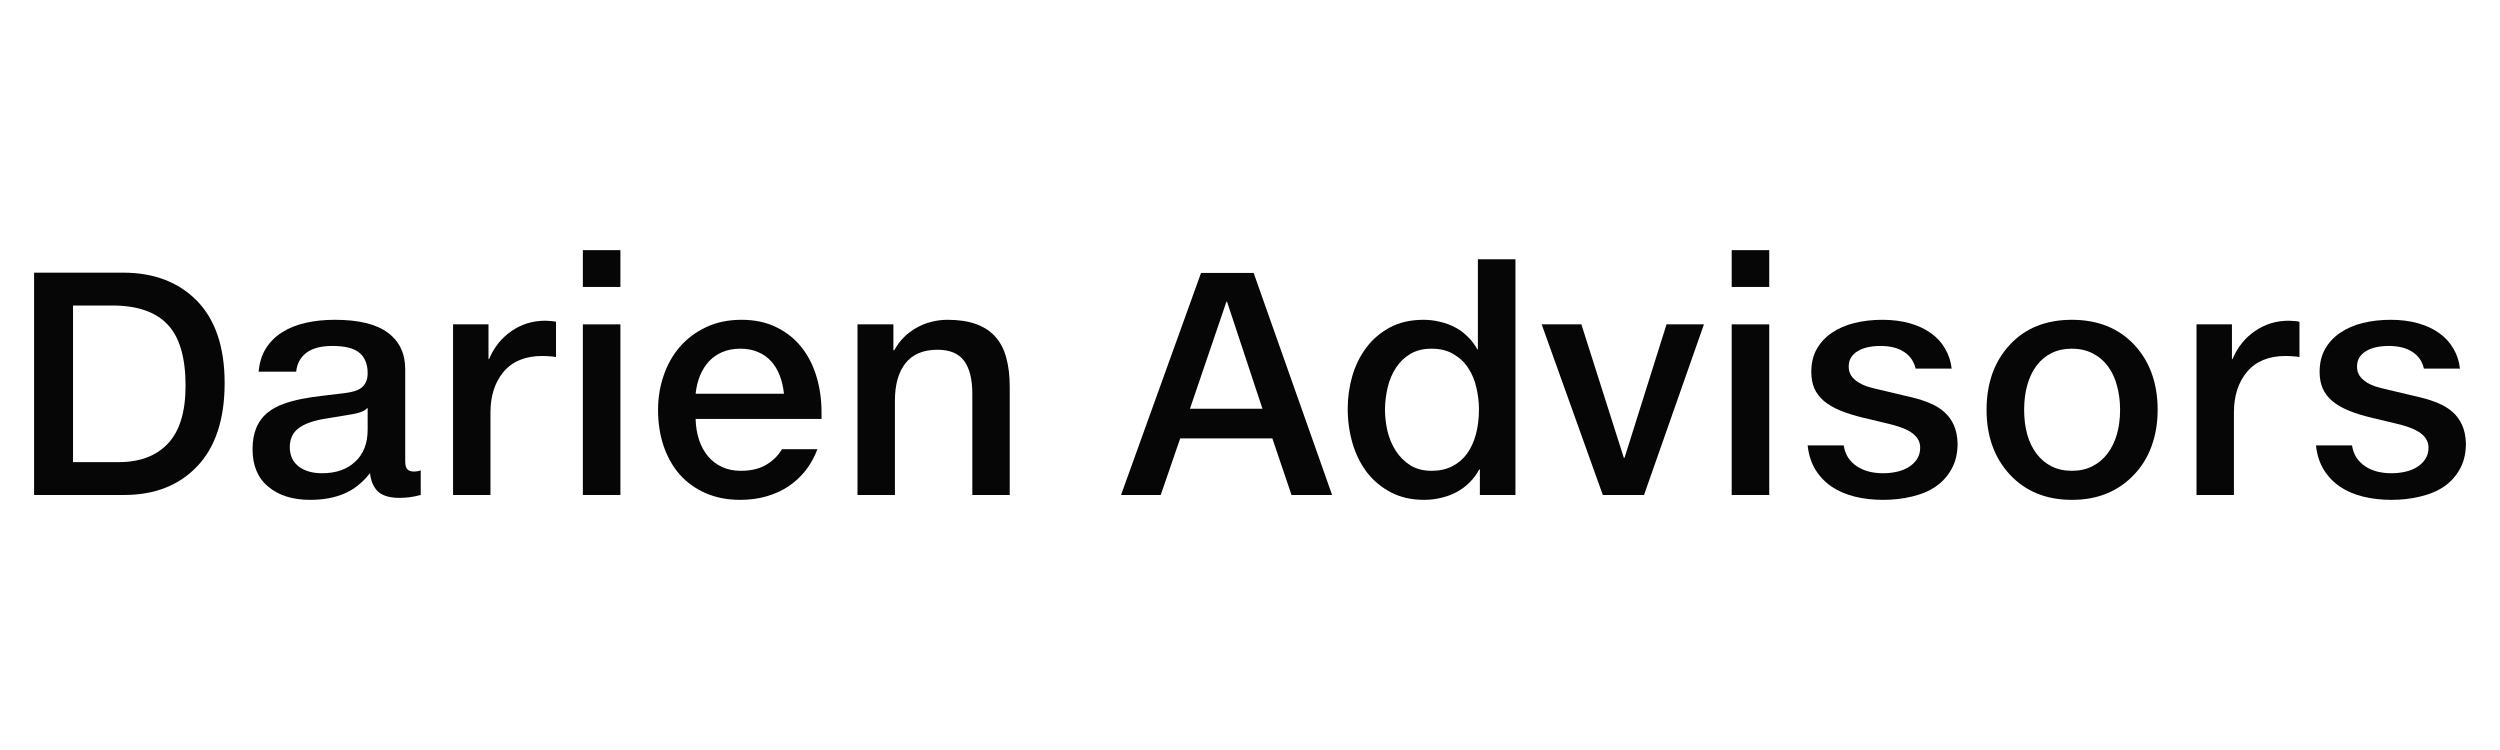 <svg width="220" height="66" viewBox="0 0 220 66" fill="none" xmlns="http://www.w3.org/2000/svg">
<path d="M217 39.022C217 39.887 216.826 40.632 216.478 41.257C216.139 41.881 215.675 42.399 215.086 42.809C214.497 43.211 213.801 43.505 212.998 43.692C212.204 43.889 211.352 43.987 210.442 43.987C209.559 43.987 208.734 43.893 207.967 43.706C207.199 43.518 206.521 43.228 205.932 42.836C205.353 42.443 204.875 41.948 204.501 41.35C204.126 40.744 203.894 40.026 203.805 39.196H206.976C207.039 39.597 207.168 39.954 207.364 40.266C207.57 40.57 207.824 40.824 208.127 41.029C208.439 41.234 208.792 41.391 209.184 41.498C209.577 41.596 210.001 41.645 210.456 41.645C210.875 41.645 211.281 41.6 211.673 41.511C212.066 41.422 212.409 41.283 212.704 41.096C213.007 40.909 213.248 40.677 213.427 40.4C213.614 40.115 213.708 39.78 213.708 39.397C213.708 39.093 213.632 38.83 213.48 38.607C213.328 38.375 213.123 38.179 212.864 38.018C212.606 37.849 212.302 37.706 211.954 37.59C211.615 37.474 211.259 37.371 210.884 37.282L208.756 36.774C207.962 36.586 207.271 36.372 206.682 36.131C206.102 35.89 205.62 35.609 205.237 35.288C204.862 34.967 204.581 34.597 204.394 34.178C204.215 33.758 204.126 33.276 204.126 32.732C204.126 31.956 204.286 31.282 204.608 30.712C204.938 30.132 205.384 29.654 205.946 29.28C206.508 28.896 207.168 28.61 207.926 28.423C208.685 28.236 209.501 28.142 210.375 28.142C211.268 28.142 212.075 28.245 212.798 28.45C213.52 28.655 214.14 28.945 214.658 29.32C215.184 29.694 215.599 30.149 215.902 30.685C216.215 31.211 216.406 31.796 216.478 32.438H213.306C213.154 31.796 212.815 31.305 212.289 30.966C211.763 30.618 211.067 30.444 210.201 30.444C209.818 30.444 209.456 30.48 209.117 30.551C208.778 30.622 208.484 30.734 208.234 30.886C207.984 31.028 207.784 31.216 207.632 31.448C207.489 31.671 207.418 31.943 207.418 32.264C207.418 32.576 207.494 32.844 207.645 33.067C207.797 33.281 207.993 33.468 208.234 33.629C208.475 33.781 208.738 33.905 209.024 34.004C209.318 34.093 209.599 34.169 209.867 34.231L213.025 34.98C213.587 35.114 214.105 35.284 214.577 35.489C215.059 35.685 215.474 35.94 215.822 36.252C216.179 36.564 216.46 36.948 216.665 37.403C216.87 37.858 216.982 38.397 217 39.022Z" fill="#060606"/>
<path d="M193.293 43.559V28.544H196.411V31.595H196.465C196.902 30.551 197.566 29.726 198.459 29.119C199.333 28.521 200.314 28.223 201.403 28.223C201.545 28.223 201.706 28.232 201.884 28.249C202.072 28.258 202.228 28.281 202.353 28.316V31.421C202.183 31.385 201.991 31.363 201.777 31.354C201.563 31.336 201.349 31.327 201.135 31.327C199.663 31.327 198.534 31.787 197.749 32.706C196.973 33.634 196.585 34.829 196.585 36.292V43.559H193.293Z" fill="#060606"/>
<path d="M189.873 36.064C189.873 37.206 189.699 38.259 189.352 39.223C189.012 40.186 188.5 41.029 187.813 41.752C187.143 42.474 186.349 43.028 185.431 43.411C184.521 43.795 183.486 43.987 182.326 43.987C180.087 43.987 178.275 43.255 176.893 41.792C175.51 40.311 174.818 38.402 174.818 36.064C174.818 33.718 175.501 31.809 176.866 30.337C178.222 28.874 180.042 28.142 182.326 28.142C184.601 28.142 186.43 28.874 187.813 30.337C189.186 31.818 189.873 33.727 189.873 36.064ZM186.568 36.064C186.568 35.315 186.479 34.615 186.3 33.963C186.131 33.303 185.868 32.732 185.511 32.251C185.163 31.769 184.721 31.39 184.186 31.113C183.651 30.828 183.022 30.685 182.299 30.685C181.639 30.685 181.05 30.814 180.533 31.073C180.015 31.331 179.578 31.697 179.221 32.17C178.864 32.643 178.592 33.209 178.405 33.87C178.217 34.53 178.124 35.261 178.124 36.064C178.124 36.841 178.213 37.559 178.391 38.219C178.579 38.879 178.851 39.446 179.208 39.919C179.565 40.391 180.002 40.762 180.519 41.029C181.046 41.297 181.648 41.431 182.326 41.431C183.004 41.431 183.606 41.297 184.132 41.029C184.659 40.762 185.1 40.391 185.457 39.919C185.823 39.437 186.1 38.87 186.287 38.219C186.474 37.559 186.568 36.841 186.568 36.064Z" fill="#060606"/>
<path d="M172.268 39.022C172.268 39.887 172.094 40.632 171.746 41.257C171.407 41.881 170.943 42.399 170.355 42.809C169.766 43.211 169.07 43.505 168.267 43.692C167.473 43.889 166.621 43.987 165.711 43.987C164.828 43.987 164.002 43.893 163.235 43.706C162.468 43.518 161.79 43.228 161.201 42.836C160.621 42.443 160.144 41.948 159.769 41.35C159.394 40.744 159.162 40.026 159.073 39.196H162.245C162.307 39.597 162.437 39.954 162.633 40.266C162.838 40.57 163.092 40.824 163.396 41.029C163.708 41.234 164.06 41.391 164.453 41.498C164.845 41.596 165.269 41.645 165.724 41.645C166.144 41.645 166.549 41.6 166.942 41.511C167.335 41.422 167.678 41.283 167.972 41.096C168.276 40.909 168.517 40.677 168.695 40.4C168.882 40.115 168.976 39.78 168.976 39.397C168.976 39.093 168.9 38.83 168.749 38.607C168.597 38.375 168.392 38.179 168.133 38.018C167.874 37.849 167.571 37.706 167.223 37.59C166.884 37.474 166.527 37.371 166.152 37.282L164.025 36.774C163.231 36.586 162.539 36.372 161.95 36.131C161.371 35.89 160.889 35.609 160.505 35.288C160.13 34.967 159.849 34.597 159.662 34.178C159.484 33.758 159.394 33.276 159.394 32.732C159.394 31.956 159.555 31.282 159.876 30.712C160.206 30.132 160.652 29.654 161.214 29.28C161.776 28.896 162.437 28.61 163.195 28.423C163.953 28.236 164.77 28.142 165.644 28.142C166.536 28.142 167.343 28.245 168.066 28.45C168.789 28.655 169.409 28.945 169.926 29.32C170.453 29.694 170.867 30.149 171.171 30.685C171.483 31.211 171.675 31.796 171.746 32.438H168.575C168.423 31.796 168.084 31.305 167.558 30.966C167.031 30.618 166.335 30.444 165.47 30.444C165.086 30.444 164.725 30.48 164.386 30.551C164.047 30.622 163.753 30.734 163.503 30.886C163.253 31.028 163.052 31.216 162.901 31.448C162.758 31.671 162.686 31.943 162.686 32.264C162.686 32.576 162.762 32.844 162.914 33.067C163.066 33.281 163.262 33.468 163.503 33.629C163.744 33.781 164.007 33.905 164.292 34.004C164.587 34.093 164.868 34.169 165.135 34.231L168.294 34.98C168.856 35.114 169.373 35.284 169.846 35.489C170.328 35.685 170.743 35.94 171.091 36.252C171.447 36.564 171.728 36.948 171.934 37.403C172.139 37.858 172.25 38.397 172.268 39.022Z" fill="#060606"/>
<path d="M155.694 22.013V25.252H152.389V22.013H155.694ZM155.694 28.544V43.559H152.389V28.544H155.694Z" fill="#060606"/>
<path d="M139.161 28.544L142.894 40.28H142.961L146.655 28.544H149.947L144.674 43.558H141.048L135.668 28.544H139.161Z" fill="#060606"/>
<path d="M133.359 22.816V43.559H130.228V41.31H130.174C129.951 41.73 129.67 42.109 129.331 42.448C129.001 42.778 128.626 43.059 128.207 43.291C127.797 43.514 127.346 43.683 126.856 43.799C126.365 43.924 125.856 43.987 125.33 43.987C124.224 43.987 123.251 43.768 122.413 43.331C121.574 42.894 120.869 42.309 120.298 41.578C119.736 40.837 119.312 39.985 119.027 39.022C118.741 38.049 118.599 37.032 118.599 35.971C118.599 34.989 118.732 34.03 119 33.093C119.277 32.148 119.692 31.309 120.245 30.578C120.798 29.846 121.489 29.257 122.319 28.811C123.158 28.365 124.143 28.142 125.276 28.142C125.767 28.142 126.244 28.2 126.708 28.316C127.181 28.423 127.623 28.584 128.033 28.798C128.444 29.012 128.814 29.284 129.144 29.614C129.483 29.935 129.768 30.31 130 30.738H130.054V22.816H133.359ZM121.877 36.038C121.877 36.644 121.949 37.269 122.091 37.911C122.243 38.545 122.484 39.124 122.814 39.651C123.144 40.168 123.568 40.596 124.085 40.935C124.612 41.266 125.245 41.431 125.986 41.431C126.664 41.431 127.261 41.301 127.779 41.043C128.305 40.775 128.742 40.405 129.09 39.932C129.438 39.45 129.701 38.879 129.88 38.219C130.058 37.559 130.148 36.827 130.148 36.024C130.148 35.382 130.072 34.744 129.92 34.111C129.777 33.468 129.541 32.897 129.211 32.398C128.881 31.889 128.448 31.479 127.913 31.166C127.386 30.845 126.74 30.685 125.972 30.685C125.241 30.685 124.616 30.841 124.099 31.153C123.59 31.456 123.171 31.862 122.841 32.371C122.511 32.87 122.27 33.441 122.118 34.084C121.967 34.717 121.886 35.368 121.877 36.038Z" fill="#060606"/>
<path d="M113.653 43.559L111.967 38.58H103.857L102.144 43.559H98.651L105.69 24.02H110.321L117.226 43.559H113.653ZM107.979 26.55H107.925L104.714 35.971H111.097L107.979 26.55Z" fill="#060606"/>
<path d="M83.382 28.142C84.364 28.142 85.198 28.267 85.885 28.517C86.581 28.767 87.147 29.137 87.584 29.628C88.03 30.118 88.352 30.734 88.548 31.474C88.753 32.206 88.856 33.058 88.856 34.03V43.559H85.564V34.646C85.564 33.37 85.323 32.407 84.841 31.755C84.359 31.104 83.579 30.778 82.499 30.778C81.25 30.778 80.313 31.171 79.689 31.956C79.064 32.741 78.752 33.847 78.752 35.275V43.559H75.46V28.544H78.618V30.819H78.698C78.93 30.39 79.212 30.011 79.542 29.681C79.872 29.351 80.237 29.074 80.639 28.851C81.04 28.619 81.473 28.445 81.937 28.329C82.401 28.204 82.883 28.142 83.382 28.142Z" fill="#060606"/>
<path d="M65.255 28.142C66.424 28.142 67.445 28.361 68.32 28.798C69.203 29.226 69.939 29.81 70.528 30.551C71.117 31.291 71.558 32.157 71.853 33.147C72.147 34.128 72.294 35.168 72.294 36.265V36.867H61.214C61.231 37.545 61.334 38.165 61.521 38.727C61.709 39.281 61.972 39.758 62.311 40.159C62.65 40.561 63.06 40.873 63.542 41.096C64.024 41.319 64.573 41.431 65.188 41.431C66.08 41.431 66.821 41.257 67.41 40.909C68.007 40.561 68.476 40.101 68.815 39.53H71.933C71.674 40.217 71.331 40.837 70.902 41.391C70.474 41.935 69.97 42.403 69.39 42.796C68.81 43.179 68.163 43.474 67.45 43.679C66.736 43.884 65.964 43.987 65.135 43.987C64.01 43.987 62.998 43.79 62.097 43.398C61.205 43.005 60.446 42.461 59.822 41.765C59.206 41.06 58.733 40.226 58.403 39.263C58.073 38.29 57.908 37.224 57.908 36.064C57.908 35.003 58.073 33.995 58.403 33.04C58.733 32.077 59.211 31.233 59.835 30.511C60.469 29.788 61.24 29.213 62.15 28.784C63.06 28.356 64.095 28.142 65.255 28.142ZM68.989 34.646C68.926 34.057 68.801 33.522 68.614 33.04C68.427 32.549 68.172 32.13 67.851 31.782C67.539 31.434 67.155 31.166 66.7 30.979C66.254 30.783 65.737 30.685 65.148 30.685C64.559 30.685 64.033 30.783 63.569 30.979C63.114 31.175 62.721 31.448 62.391 31.796C62.07 32.143 61.807 32.563 61.602 33.053C61.405 33.535 61.276 34.066 61.214 34.646H68.989Z" fill="#060606"/>
<path d="M54.596 22.013V25.252H51.291V22.013H54.596ZM54.596 28.544V43.559H51.291V28.544H54.596Z" fill="#060606"/>
<path d="M39.869 43.559V28.544H42.987V31.595H43.041C43.478 30.551 44.142 29.726 45.035 29.119C45.909 28.521 46.89 28.223 47.979 28.223C48.121 28.223 48.282 28.232 48.461 28.249C48.648 28.258 48.804 28.281 48.929 28.316V31.421C48.759 31.385 48.568 31.363 48.353 31.354C48.139 31.336 47.925 31.327 47.711 31.327C46.239 31.327 45.111 31.787 44.325 32.706C43.549 33.634 43.161 34.829 43.161 36.292V43.559H39.869Z" fill="#060606"/>
<path d="M37.024 43.559C36.641 43.657 36.306 43.724 36.021 43.759C35.735 43.795 35.436 43.813 35.124 43.813C34.776 43.813 34.455 43.777 34.161 43.706C33.866 43.634 33.608 43.518 33.385 43.358C33.17 43.188 32.992 42.965 32.849 42.689C32.706 42.412 32.613 42.073 32.568 41.672H32.528C32.216 42.073 31.868 42.425 31.484 42.729C31.11 43.023 30.712 43.26 30.293 43.438C29.437 43.804 28.438 43.987 27.296 43.987C25.752 43.987 24.521 43.599 23.602 42.822C22.683 42.064 22.224 40.962 22.224 39.517C22.224 38.081 22.679 37.001 23.589 36.279C23.963 35.984 24.405 35.743 24.913 35.556C25.422 35.368 25.975 35.217 26.573 35.101C27.171 34.985 27.795 34.891 28.446 34.82C29.107 34.74 29.771 34.659 30.44 34.579C30.717 34.543 30.971 34.49 31.203 34.418C31.444 34.347 31.649 34.244 31.819 34.111C31.988 33.977 32.118 33.807 32.207 33.602C32.305 33.397 32.354 33.147 32.354 32.853C32.354 32.059 32.118 31.461 31.645 31.059C31.172 30.649 30.373 30.444 29.249 30.444C28.25 30.444 27.487 30.645 26.961 31.046C26.435 31.448 26.136 32.001 26.064 32.705H22.759C22.83 31.911 23.044 31.229 23.401 30.658C23.767 30.078 24.244 29.605 24.833 29.239C25.422 28.865 26.109 28.588 26.894 28.41C27.679 28.231 28.536 28.142 29.463 28.142C31.56 28.142 33.117 28.521 34.134 29.28C35.151 30.038 35.659 31.108 35.659 32.491V40.588C35.659 40.9 35.717 41.132 35.833 41.283C35.958 41.426 36.168 41.498 36.462 41.498C36.543 41.498 36.632 41.489 36.73 41.471C36.837 41.453 36.935 41.426 37.024 41.391V43.559ZM32.354 35.917H32.314C32.1 36.158 31.685 36.332 31.069 36.439C30.766 36.493 30.396 36.555 29.959 36.627C29.53 36.698 29.04 36.778 28.486 36.867C27.47 37.046 26.716 37.331 26.225 37.724C25.743 38.107 25.502 38.652 25.502 39.356C25.502 40.106 25.783 40.686 26.345 41.096C26.863 41.462 27.527 41.645 28.339 41.645C29.553 41.645 30.516 41.315 31.23 40.654C31.979 39.977 32.354 39.031 32.354 37.818V35.917Z" fill="#060606"/>
<path d="M10.829 23.994C13.541 23.994 15.709 24.819 17.332 26.469C18.956 28.138 19.768 30.551 19.768 33.709C19.768 36.894 18.965 39.334 17.359 41.029C15.762 42.715 13.612 43.559 10.909 43.559H3V23.994H10.829ZM10.441 40.668C12.296 40.668 13.737 40.128 14.763 39.049C15.807 37.951 16.329 36.252 16.329 33.95C16.329 31.461 15.802 29.663 14.75 28.557C13.697 27.442 12.069 26.884 9.865 26.884H6.426V40.668H10.441Z" fill="#060606"/>
</svg>
